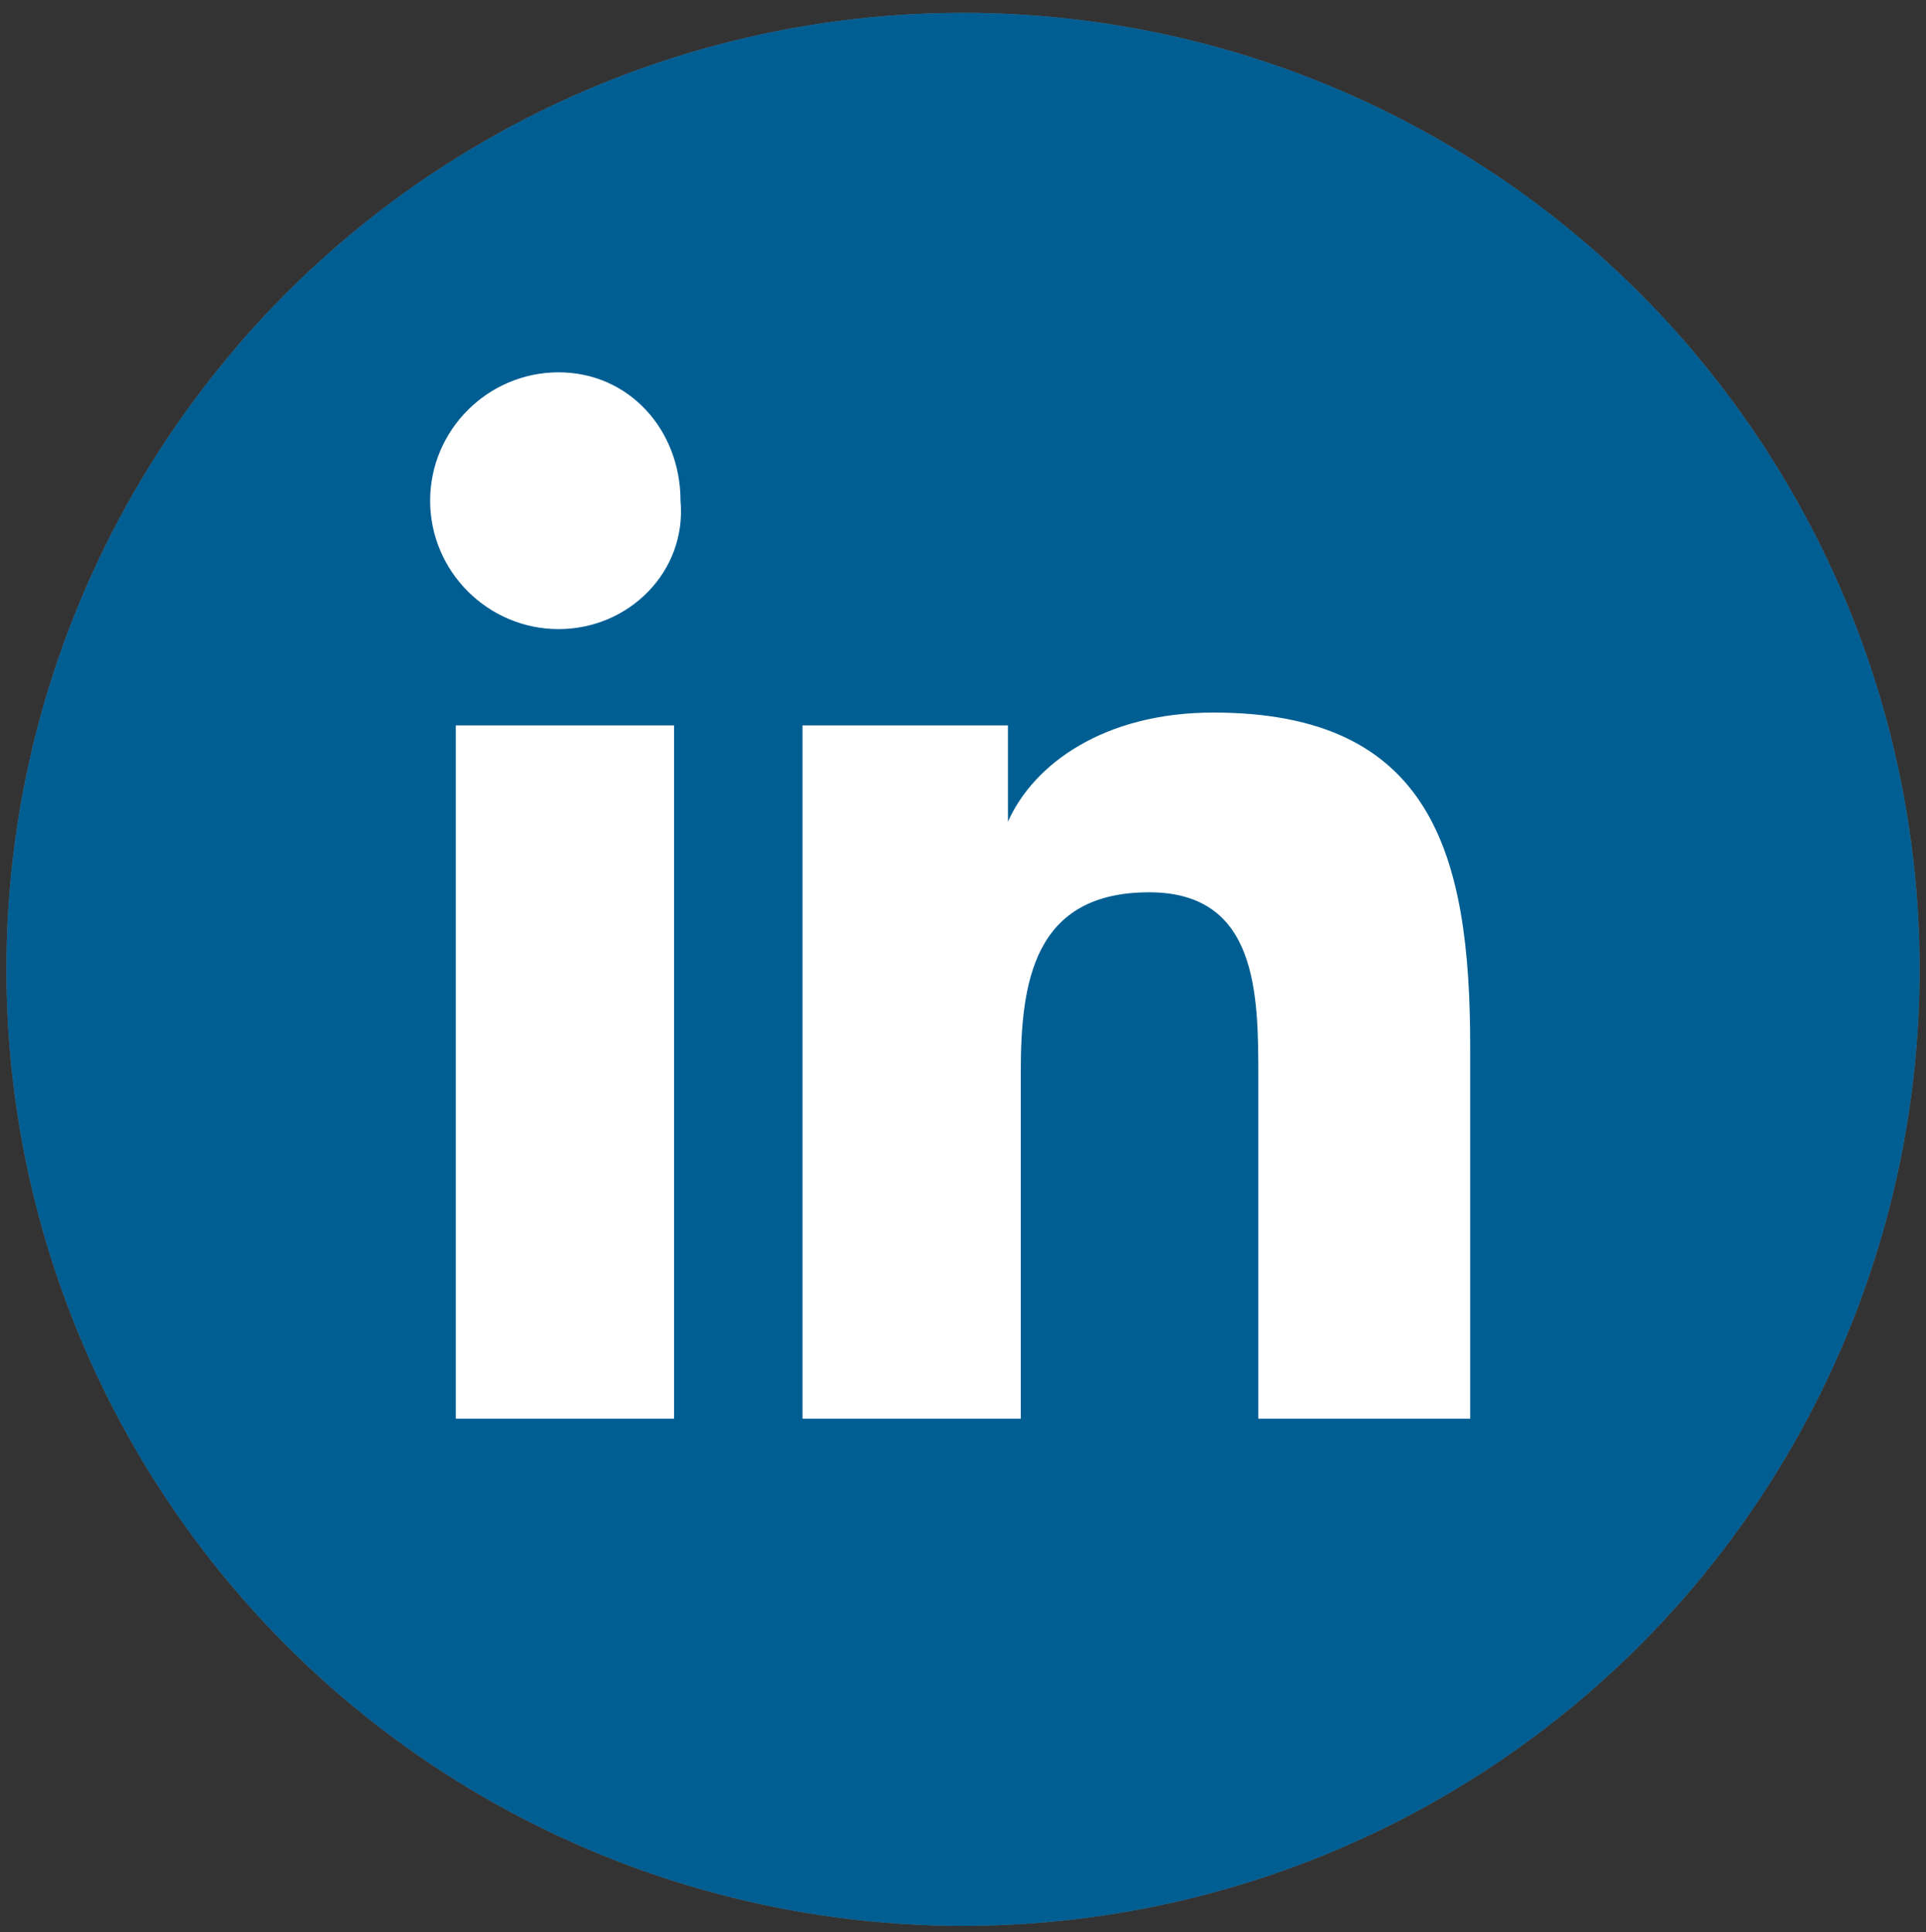 <?xml version="1.0" encoding="utf-8"?>
<!-- Generator: Adobe Illustrator 23.0.1, SVG Export Plug-In . SVG Version: 6.00 Build 0)  -->
<svg version="1.1" id="Layer_1" xmlns="http://www.w3.org/2000/svg" xmlns:xlink="http://www.w3.org/1999/xlink" x="0px" y="0px"
	 viewBox="0 0 30 30.1" style="enable-background:new 0 0 30 30.1;" xml:space="preserve">
<rect x="0" y="0" width="30" height="30.1" fill="#333333" stroke="none"/>
<style type="text/css">
	.st0{fill:#77787B;}
	.st1{clip-path:url(#SVGID_2_);fill:#FFFFFF;}
	.st2{clip-path:url(#SVGID_2_);}
	.st3{fill:#005E93;}
	.st4{clip-path:url(#SVGID_4_);fill:#FFFFFF;}
	.st5{clip-path:url(#SVGID_4_);}
</style>
<circle class="st0" cx="15" cy="15.1" r="14.9"/>
<g>
	<defs>
		<circle id="SVGID_1_" cx="15" cy="15.1" r="14.9"/>
	</defs>
	<clipPath id="SVGID_2_">
		<use xlink:href="#SVGID_1_"  style="overflow:visible;"/>
	</clipPath>
	<rect x="6.4" y="5.4" class="st1" width="18.1" height="19.7"/>
	<g class="st2">
		<g>
			<path class="st0" d="M24.7,2.7H5.4c-0.9,0-1.7,0.7-1.7,1.6v19.4c0,0.9,0.8,1.6,1.7,1.6h19.3c0.9,0,1.7-0.7,1.7-1.6V4.4
				C26.4,3.5,25.6,2.7,24.7,2.7z M10.4,22.1H7.1V11.3h3.4V22.1z M8.7,9.8c-1.1,0-2-0.9-2-2c0-1.1,0.9-2,2-2c1.1,0,1.9,0.9,1.9,2
				C10.7,8.9,9.8,9.8,8.7,9.8z M23,22.1h-3.4v-5.3c0-1.3,0-2.9-1.7-2.9c-1.8,0-2,1.4-2,2.8v5.4h-3.4V11.3h3.2v1.5h0
				c0.4-0.9,1.5-1.7,3.2-1.7c3.4,0,4,2.2,4,5.2V22.1z"/>
		</g>
	</g>
</g>
<circle class="st3" cx="15" cy="15.1" r="14.9"/>
<g>
	<defs>
		<circle id="SVGID_3_" cx="15" cy="15.1" r="14.9"/>
	</defs>
	<clipPath id="SVGID_4_">
		<use xlink:href="#SVGID_3_"  style="overflow:visible;"/>
	</clipPath>
	<rect x="6.4" y="5.4" class="st4" width="18.1" height="19.7"/>
	<g class="st5">
		<g>
			<path class="st3" d="M24.7,2.7H5.4c-0.9,0-1.7,0.7-1.7,1.6v19.4c0,0.9,0.8,1.6,1.7,1.6h19.3c0.9,0,1.7-0.7,1.7-1.6V4.4
				C26.4,3.5,25.6,2.7,24.7,2.7z M10.4,22.1H7.1V11.3h3.4V22.1z M8.7,9.8c-1.1,0-2-0.9-2-2c0-1.1,0.9-2,2-2c1.1,0,1.9,0.9,1.9,2
				C10.7,8.9,9.8,9.8,8.7,9.8z M23,22.1h-3.4v-5.3c0-1.3,0-2.9-1.7-2.9c-1.8,0-2,1.4-2,2.8v5.4h-3.4V11.3h3.2v1.5h0
				c0.4-0.9,1.5-1.7,3.2-1.7c3.4,0,4,2.2,4,5.2V22.1z"/>
		</g>
	</g>
</g>
</svg>
